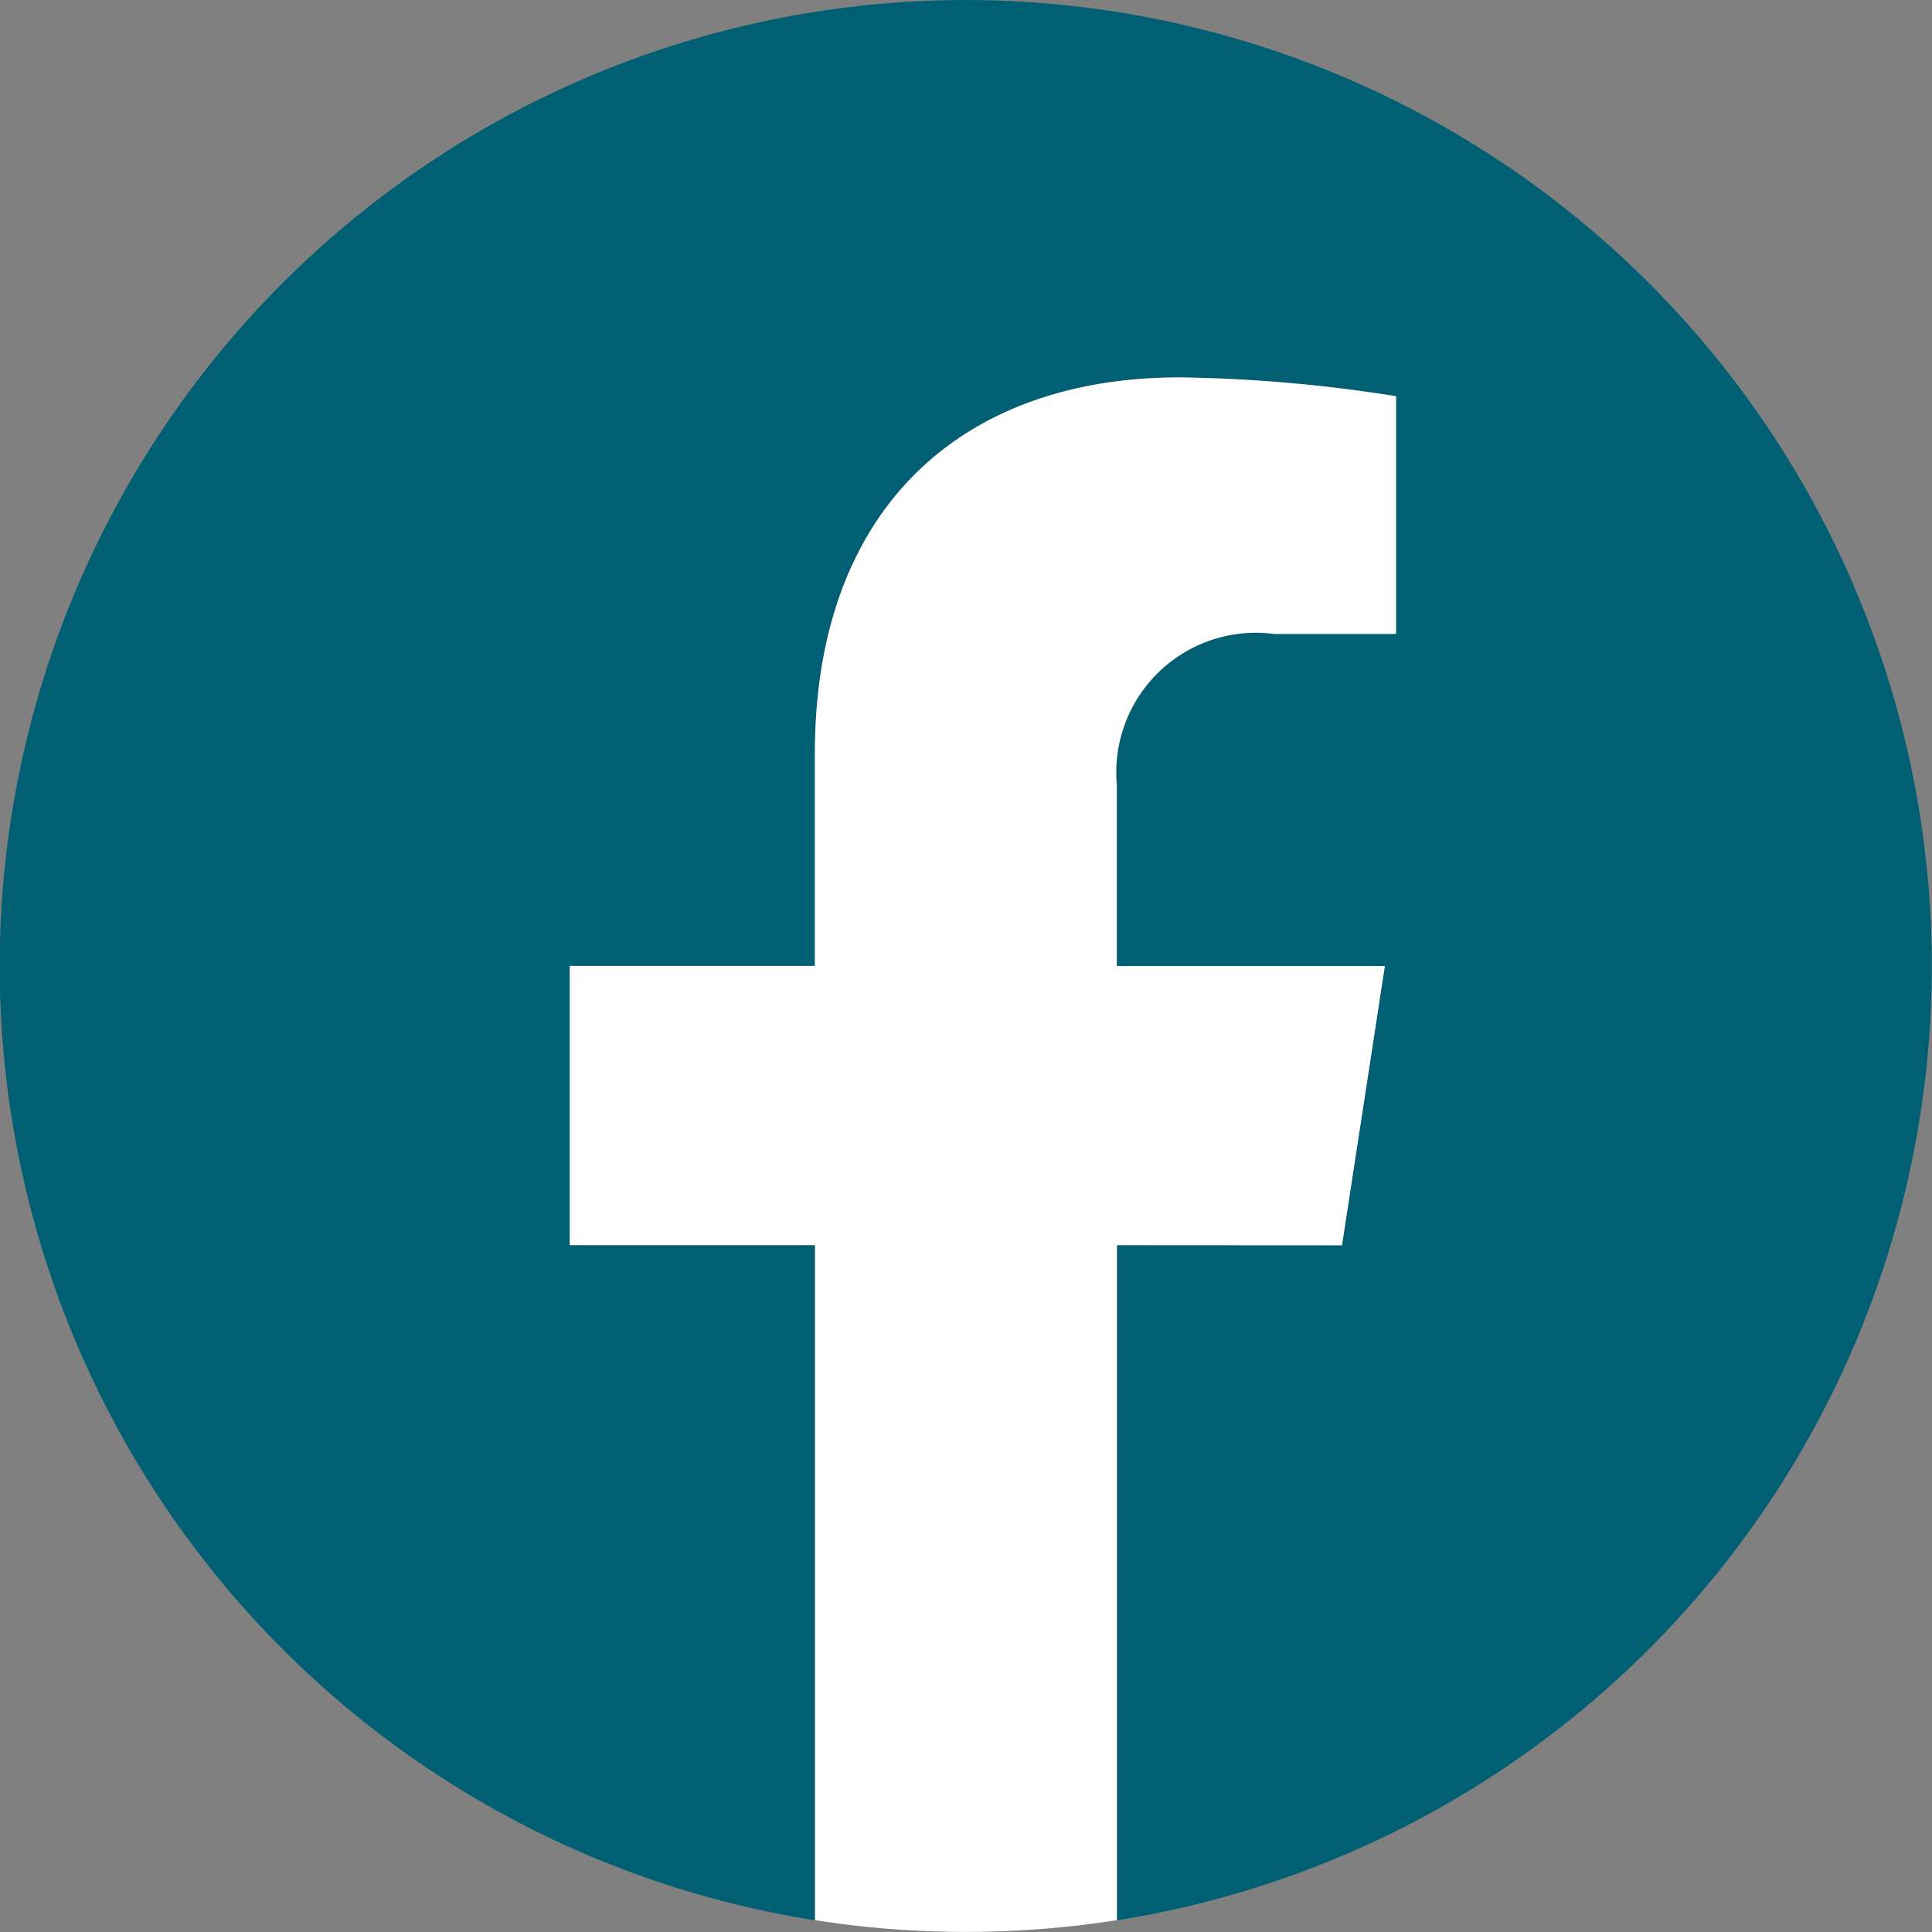 <svg id="f_Logo_CMYK_Black" xmlns="http://www.w3.org/2000/svg" width="27.903" height="27.903" viewBox="0 0 27.903 27.903">
  <rect x="0" y="0" width="27.903" height="27.903" fill="#808080" stroke="none"/>
  <path id="Pfad_2503" data-name="Pfad 2503" d="M27.9,13.952A13.952,13.952,0,1,0,11.772,27.734V17.984H8.229V13.952h3.542V10.878c0-3.5,2.083-5.428,5.27-5.428a21.453,21.453,0,0,1,3.123.272V9.156H18.405a2.017,2.017,0,0,0-2.274,2.179v2.617H20l-.619,4.033H16.132v9.749A13.955,13.955,0,0,0,27.9,13.952Z" fill="#005f72"/>
  <path id="Pfad_2504" data-name="Pfad 2504" d="M313.153,212.535l.619-4.033H309.9v-2.617a2.016,2.016,0,0,1,2.274-2.179h1.759v-3.433a21.455,21.455,0,0,0-3.123-.272c-3.187,0-5.27,1.931-5.27,5.428V208.5H302v4.033h3.542v9.749a14.1,14.1,0,0,0,4.36,0v-9.749Z" transform="translate(-293.771 -194.55)" fill="#fff"/>
</svg>
